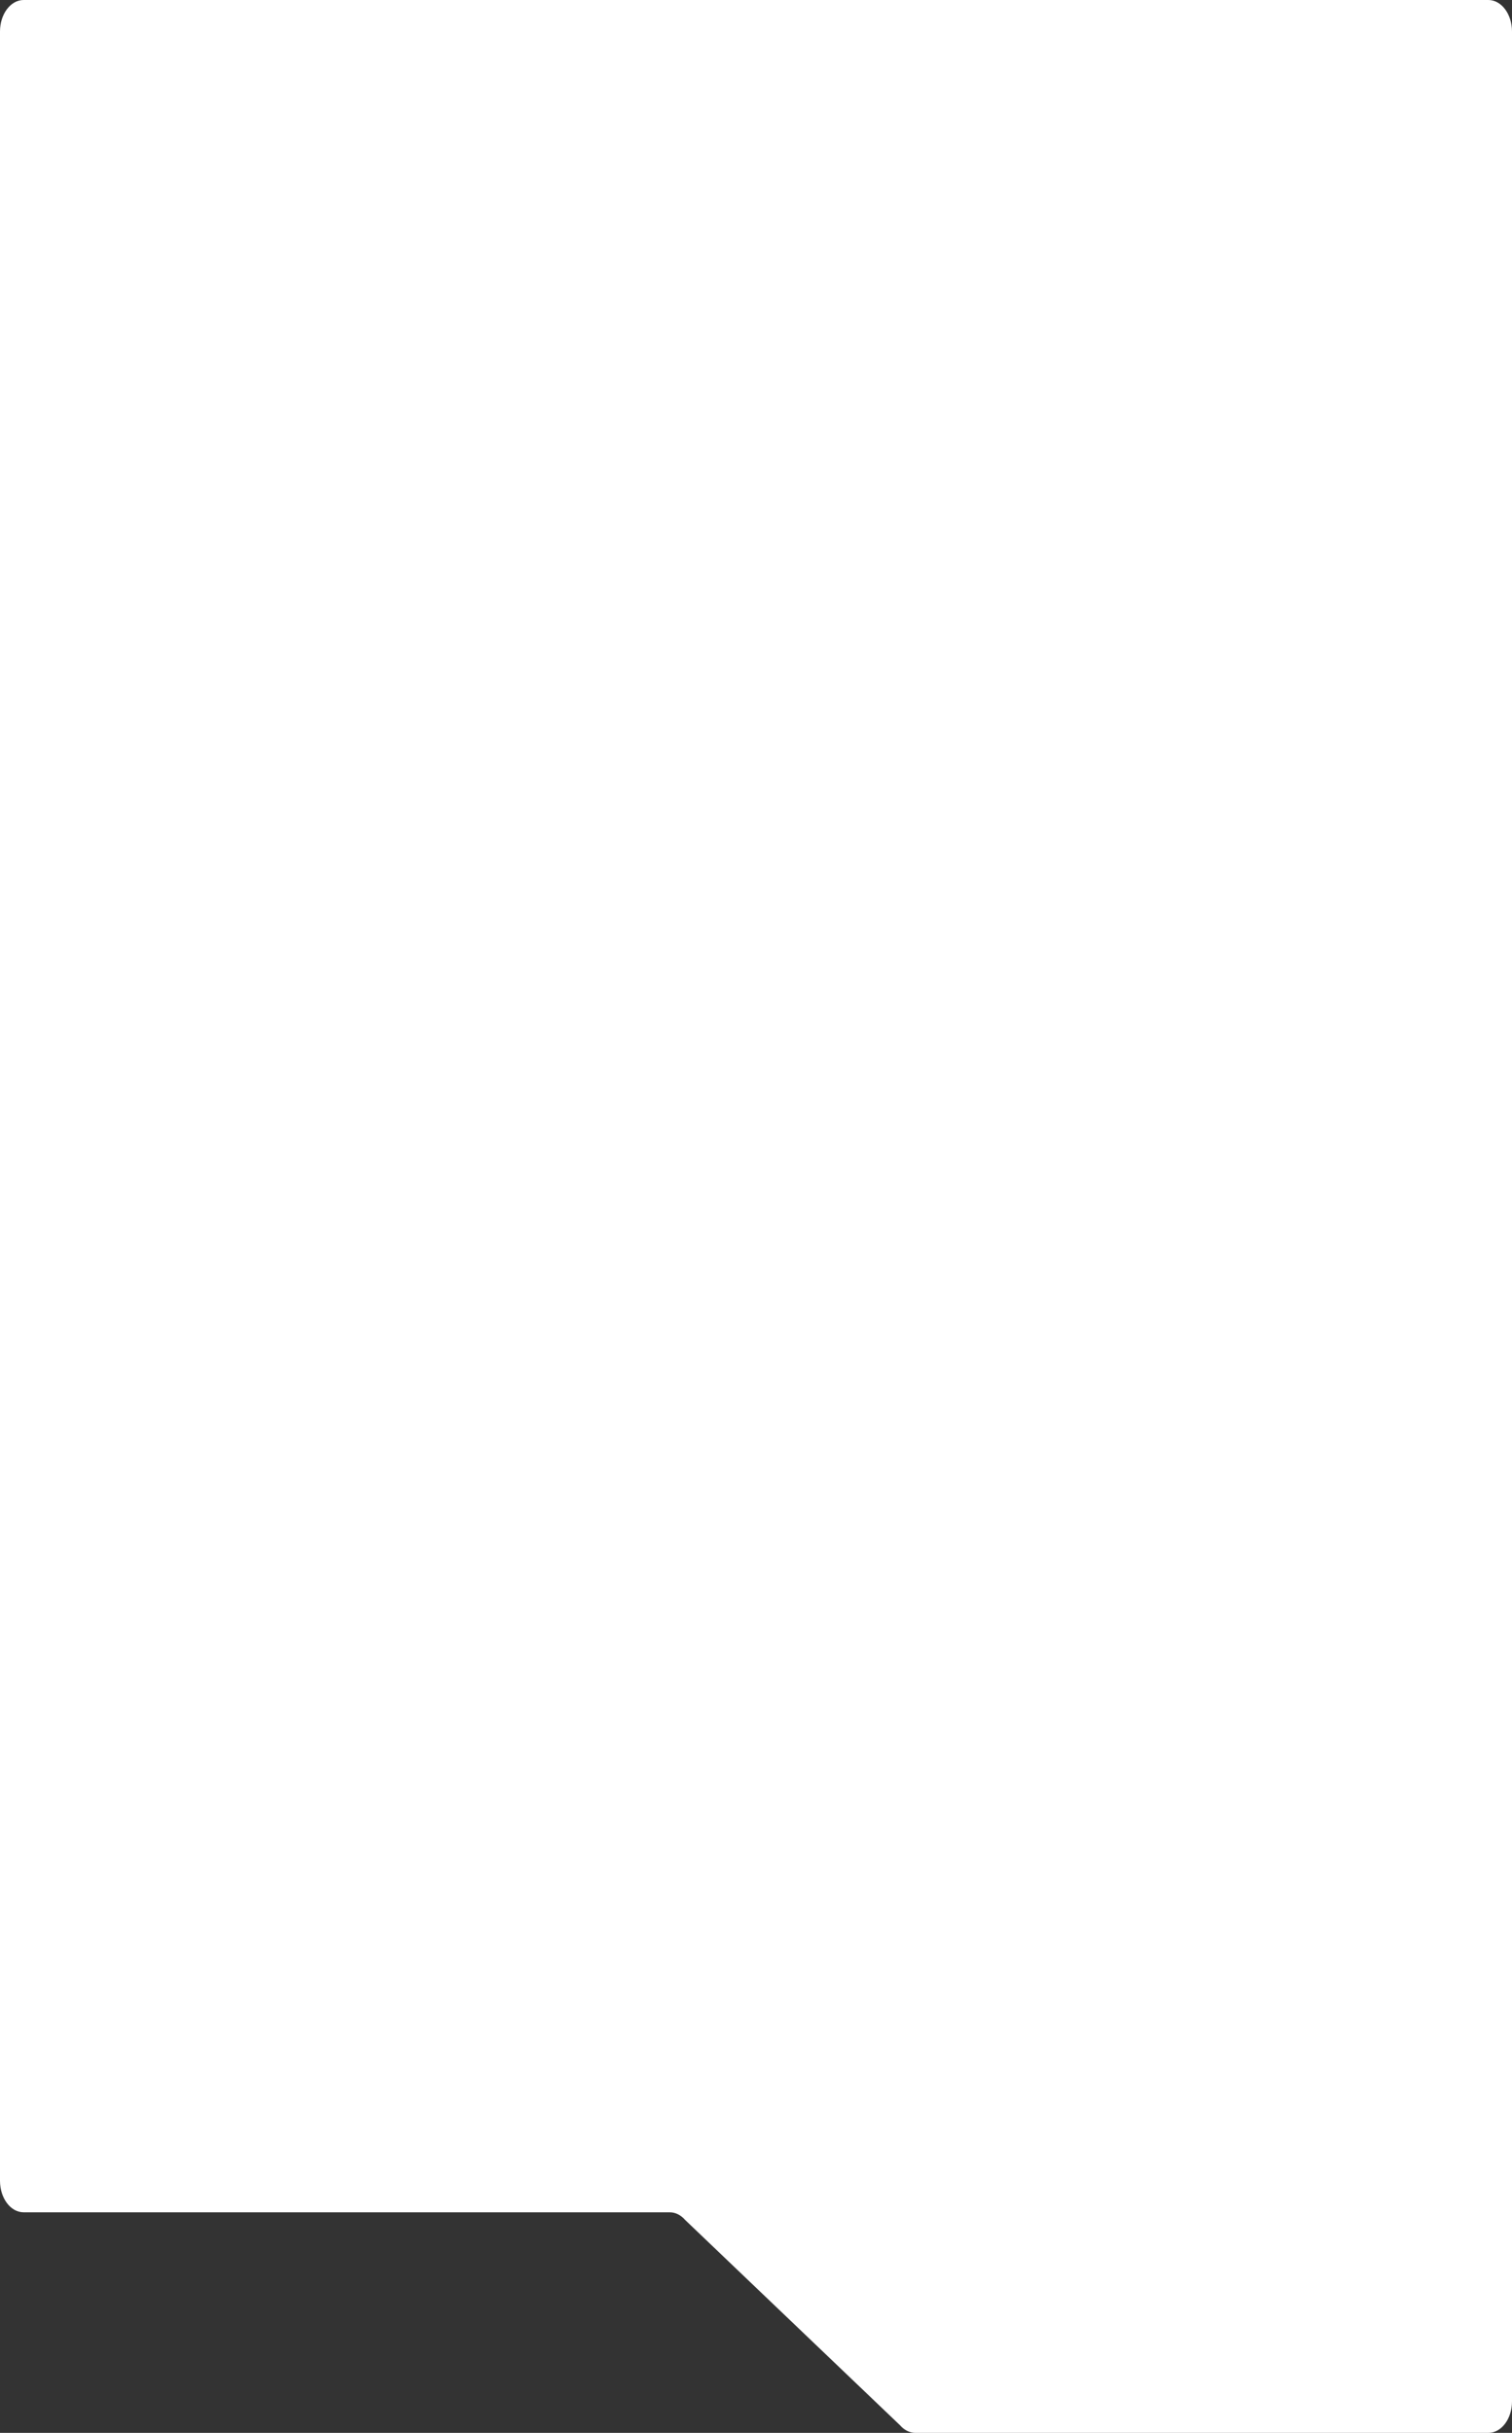 <?xml version="1.0" encoding="UTF-8"?> <svg xmlns="http://www.w3.org/2000/svg" width="480" height="772" viewBox="0 0 480 772" fill="none"><rect x="0" y="0" width="480" height="772" fill="#333333" stroke="none"/> <path d="M7.5 702H54.769H212.61C214.416 702 216.162 702.869 217.525 704.447L285.699 769.553C287.063 771.131 288.808 772 290.614 772H472.5C476.642 772 480 767.523 480 762V479.606V127.357V10C480 4.477 476.642 0 472.5 0H7.5C3.358 0 0 4.477 0 10V40.745V107.351V127.357V493.487V504.222V692C0 697.523 3.358 702 7.5 702Z" fill="white"></path> </svg> 